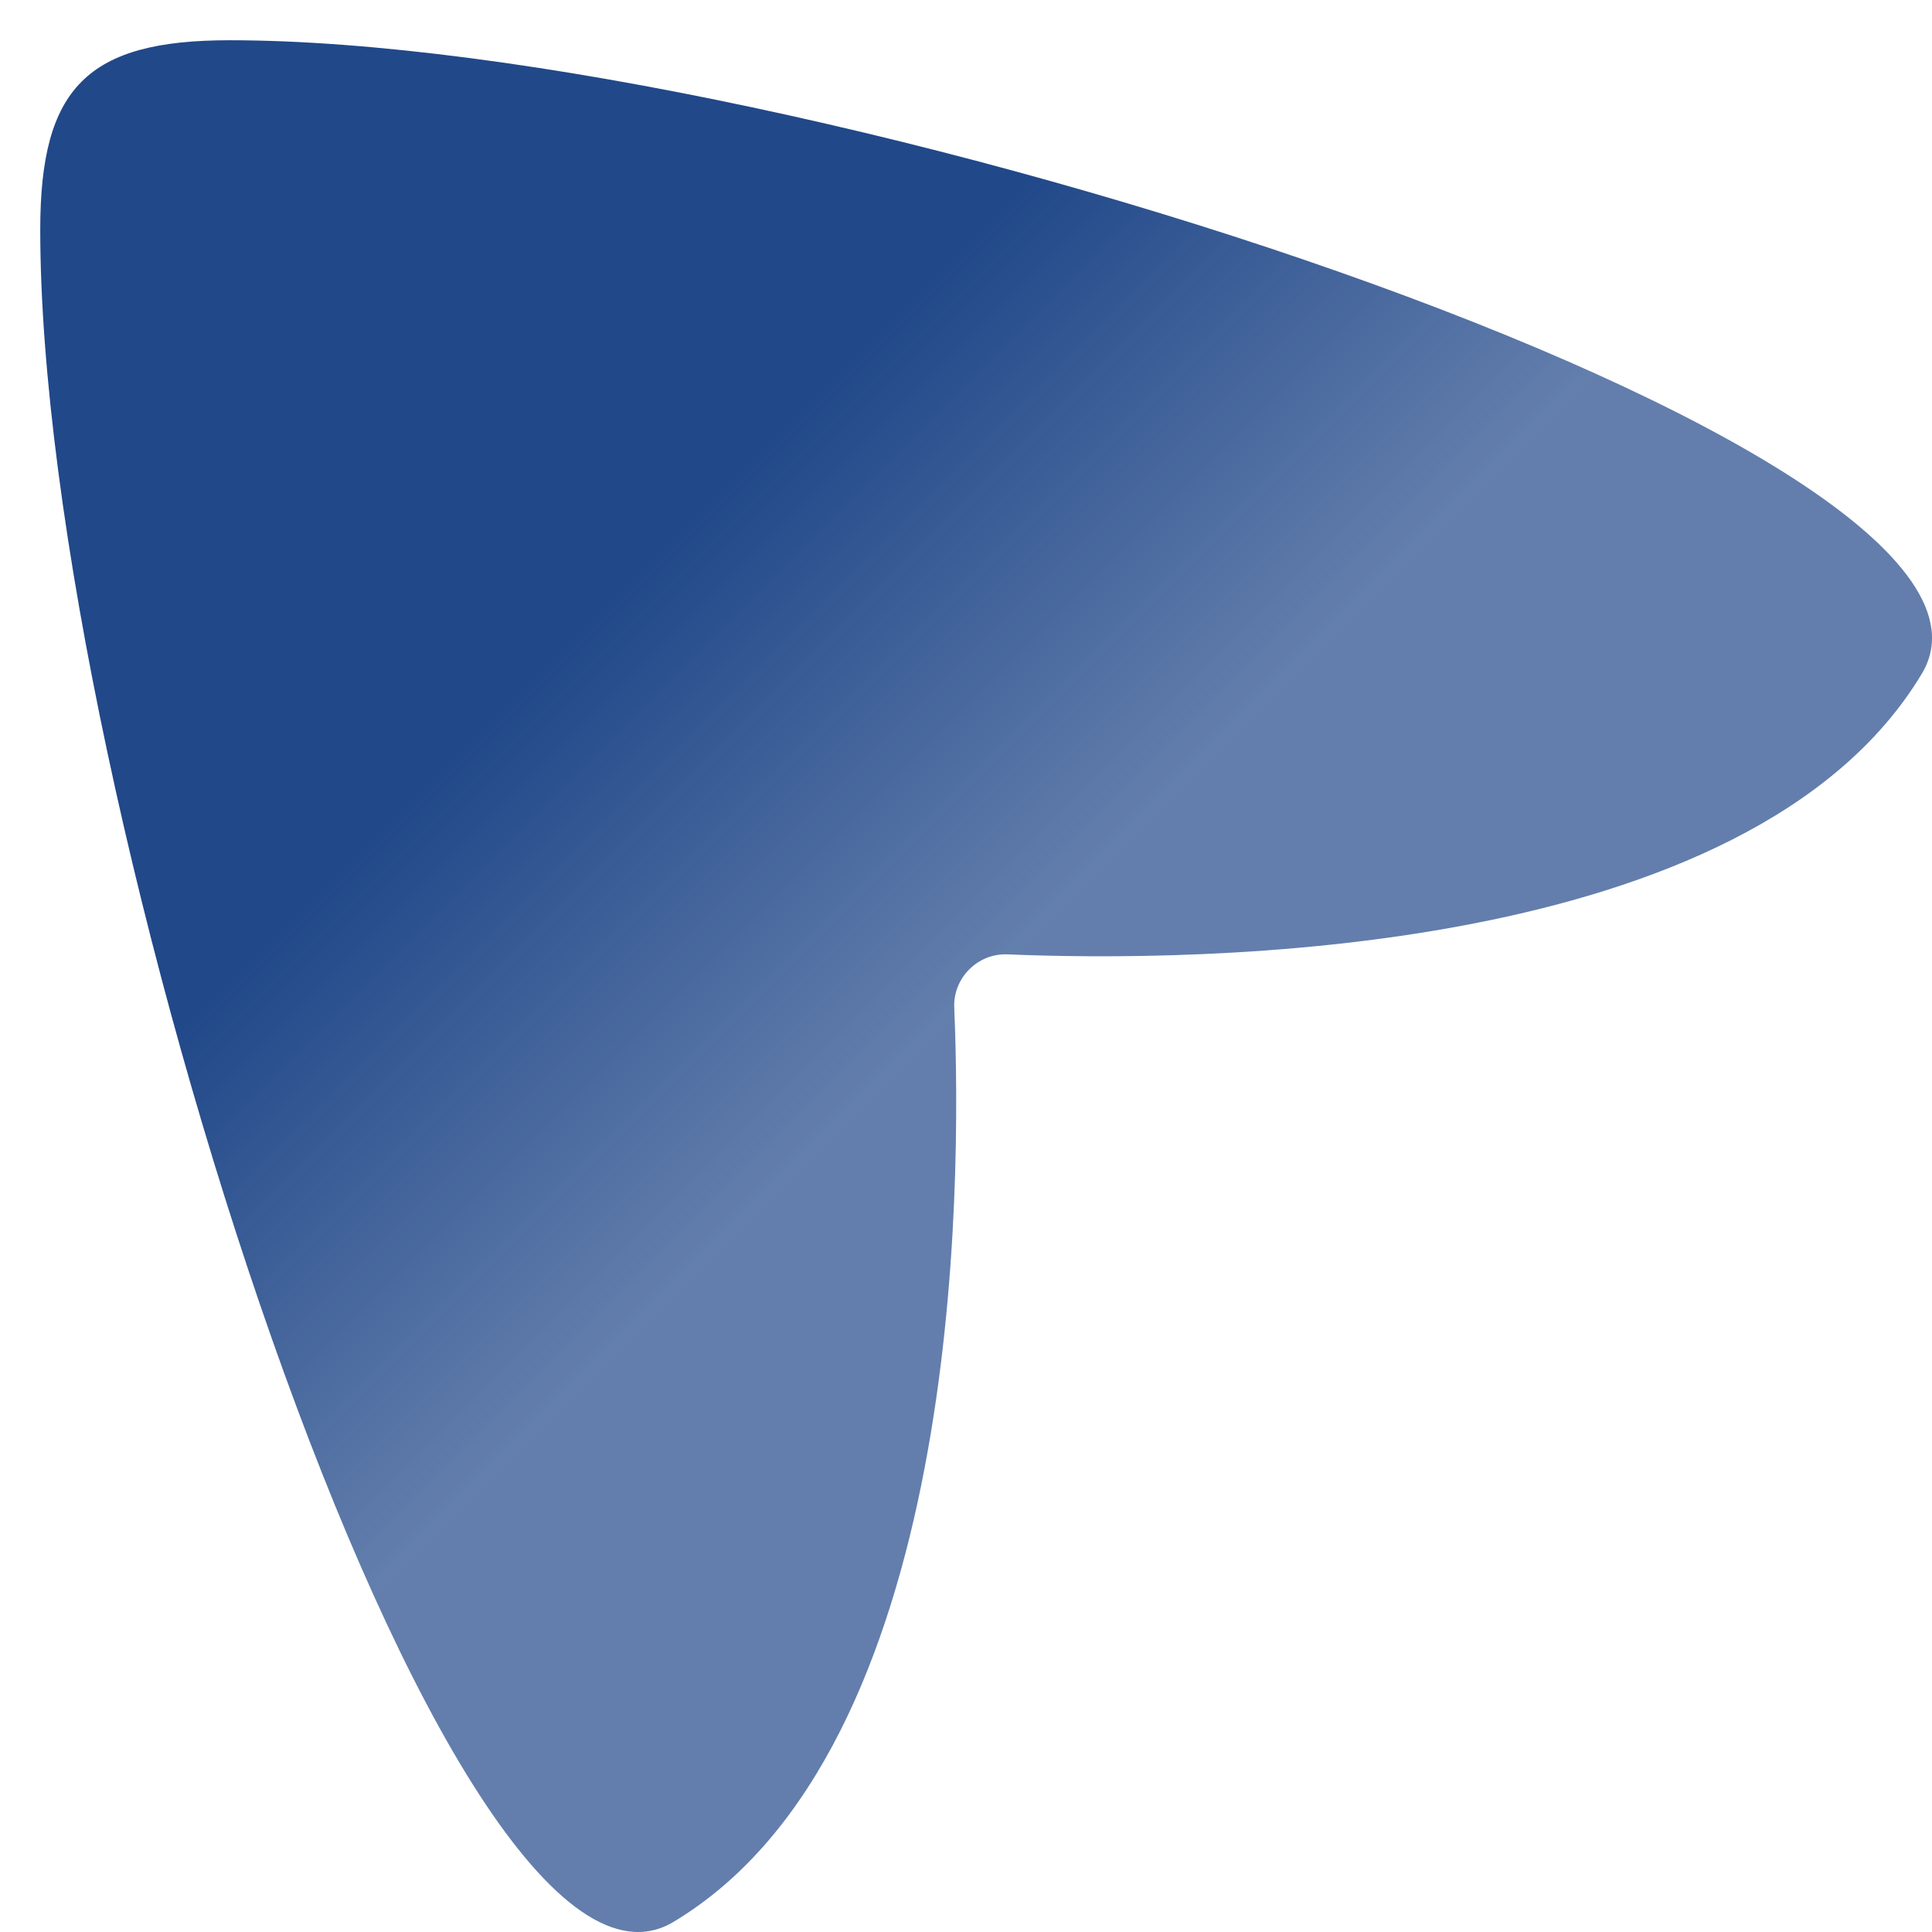 <svg xmlns="http://www.w3.org/2000/svg" width="48.0" height="48.0" viewBox="0.0 0.0 48.0 48.0" fill="none">
<path d="M47.748 16.737C51.123 11.108 19.799 1.001 5.699 1C2.175 1 1 2.175 1 5.7C1 19.801 11.114 51.117 16.734 47.748C23.882 43.463 23.898 29.521 23.708 25.034C23.677 24.296 24.293 23.68 25.03 23.711C29.519 23.899 43.465 23.879 47.748 16.737Z" fill="url(#paint0_linear_676_4380)" />
<defs>
<linearGradient id="paint0_linear_676_4380" x1="15" y1="15" x2="24.499" y2="24.5" gradientUnits="userSpaceOnUse">
<stop stop-color="#214889" />
<stop offset="1" stop-color="#214889" stop-opacity="0.7" />
</linearGradient>
</defs>
</svg>
